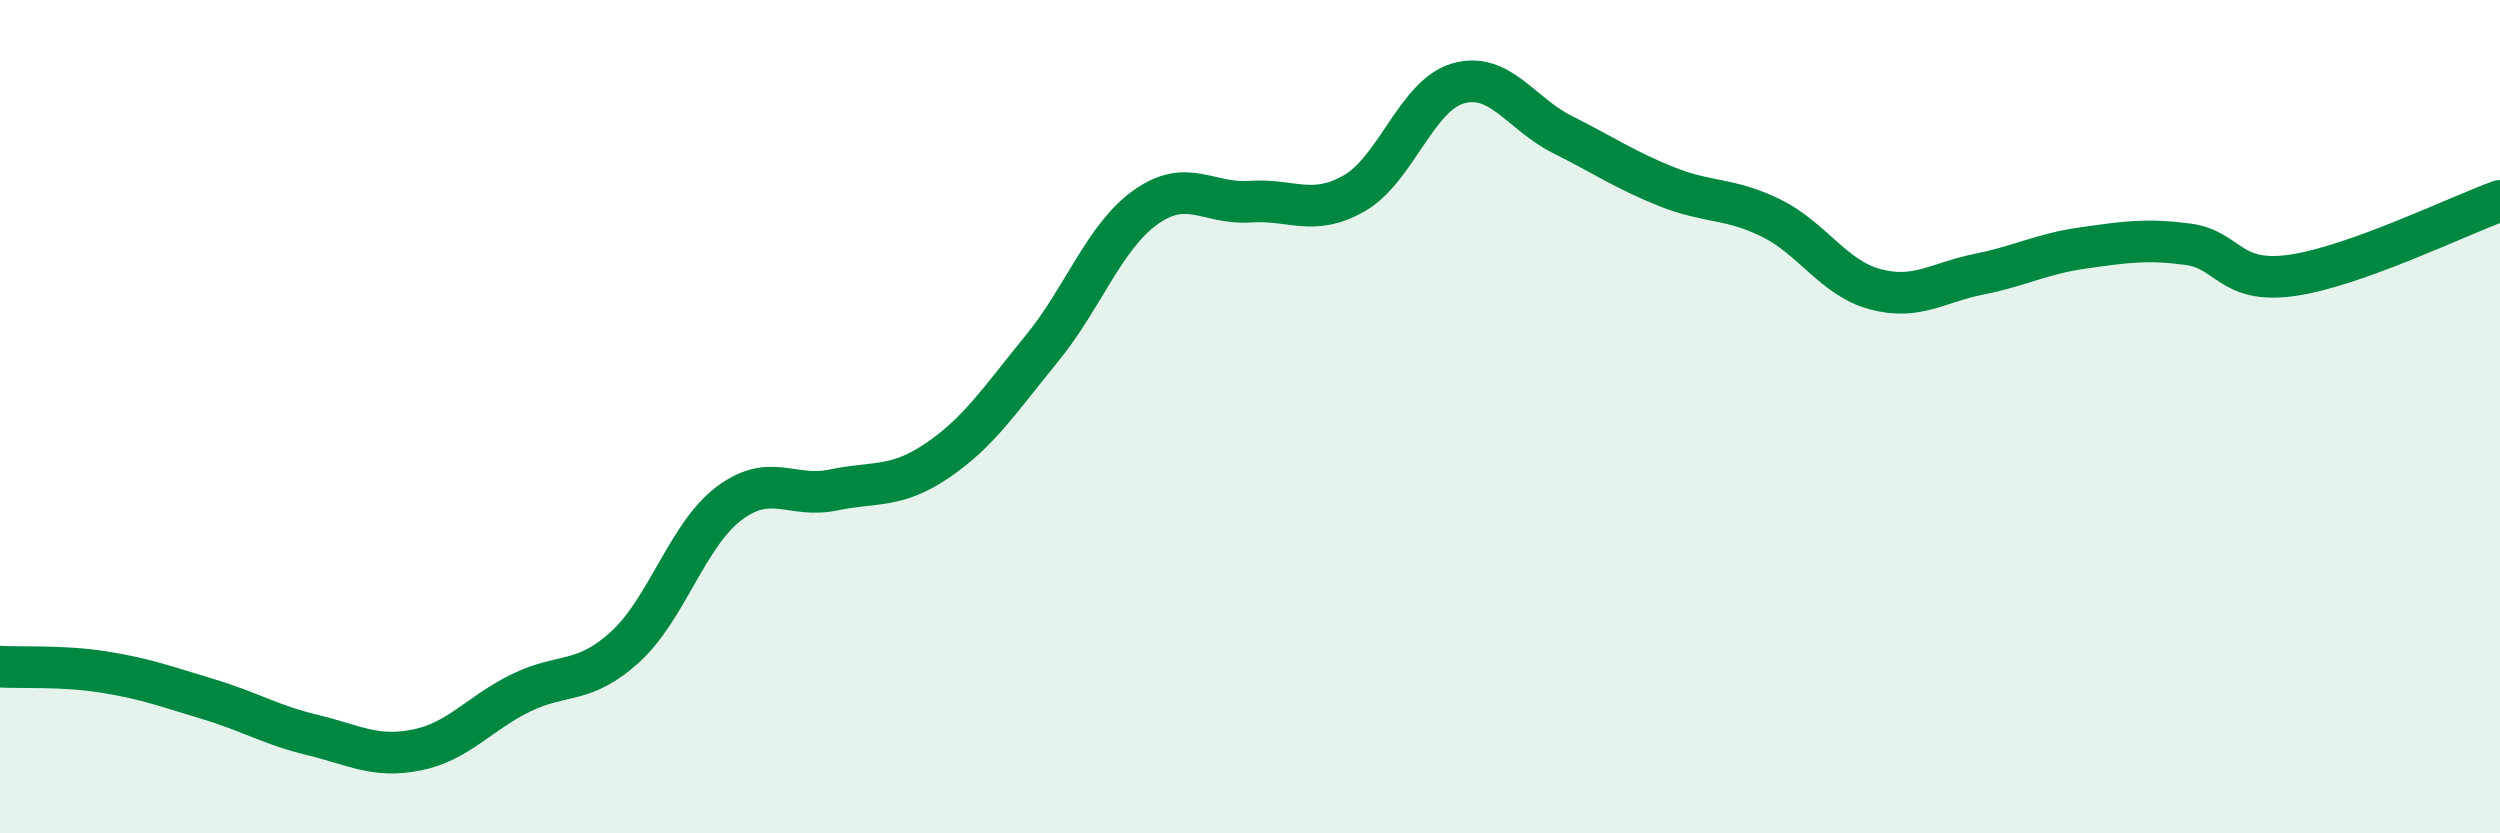 
    <svg width="60" height="20" viewBox="0 0 60 20" xmlns="http://www.w3.org/2000/svg">
      <path
        d="M 0,16 C 0.5,16.03 1.5,15.97 2.5,16.13 C 3.5,16.29 4,16.48 5,16.78 C 6,17.08 6.5,17.4 7.5,17.64 C 8.5,17.88 9,18.2 10,18 C 11,17.8 11.5,17.12 12.5,16.63 C 13.5,16.14 14,16.44 15,15.53 C 16,14.62 16.5,12.83 17.5,12.08 C 18.5,11.33 19,11.97 20,11.76 C 21,11.55 21.5,11.73 22.5,11.05 C 23.5,10.37 24,9.59 25,8.37 C 26,7.15 26.5,5.68 27.5,4.97 C 28.5,4.26 29,4.91 30,4.84 C 31,4.77 31.5,5.21 32.5,4.64 C 33.5,4.07 34,2.28 35,2 C 36,1.72 36.5,2.73 37.5,3.23 C 38.5,3.73 39,4.08 40,4.48 C 41,4.88 41.5,4.74 42.5,5.23 C 43.5,5.72 44,6.67 45,6.94 C 46,7.21 46.5,6.78 47.5,6.58 C 48.5,6.38 49,6.09 50,5.95 C 51,5.81 51.5,5.73 52.5,5.86 C 53.5,5.99 53.5,6.82 55,6.61 C 56.5,6.4 59,5.18 60,4.82L60 20L0 20Z"
        fill="#008740"
        opacity="0.1"
        stroke-linecap="round"
        stroke-linejoin="round"
      />
      <path
        d="M 0,16 C 0.5,16.03 1.5,15.97 2.5,16.13 C 3.5,16.29 4,16.48 5,16.78 C 6,17.08 6.5,17.4 7.5,17.64 C 8.5,17.88 9,18.2 10,18 C 11,17.8 11.5,17.12 12.5,16.63 C 13.5,16.14 14,16.44 15,15.53 C 16,14.62 16.5,12.83 17.5,12.08 C 18.5,11.33 19,11.97 20,11.76 C 21,11.55 21.5,11.73 22.5,11.05 C 23.5,10.37 24,9.59 25,8.37 C 26,7.15 26.5,5.68 27.5,4.97 C 28.5,4.26 29,4.91 30,4.84 C 31,4.77 31.5,5.21 32.5,4.64 C 33.5,4.07 34,2.28 35,2 C 36,1.72 36.5,2.73 37.5,3.23 C 38.5,3.73 39,4.08 40,4.48 C 41,4.88 41.5,4.74 42.5,5.23 C 43.5,5.72 44,6.67 45,6.94 C 46,7.21 46.5,6.78 47.5,6.58 C 48.5,6.38 49,6.09 50,5.95 C 51,5.81 51.5,5.73 52.5,5.86 C 53.5,5.99 53.5,6.82 55,6.61 C 56.5,6.4 59,5.18 60,4.82"
        stroke="#008740"
        stroke-width="1"
        fill="none"
        stroke-linecap="round"
        stroke-linejoin="round"
      />
    </svg>
  